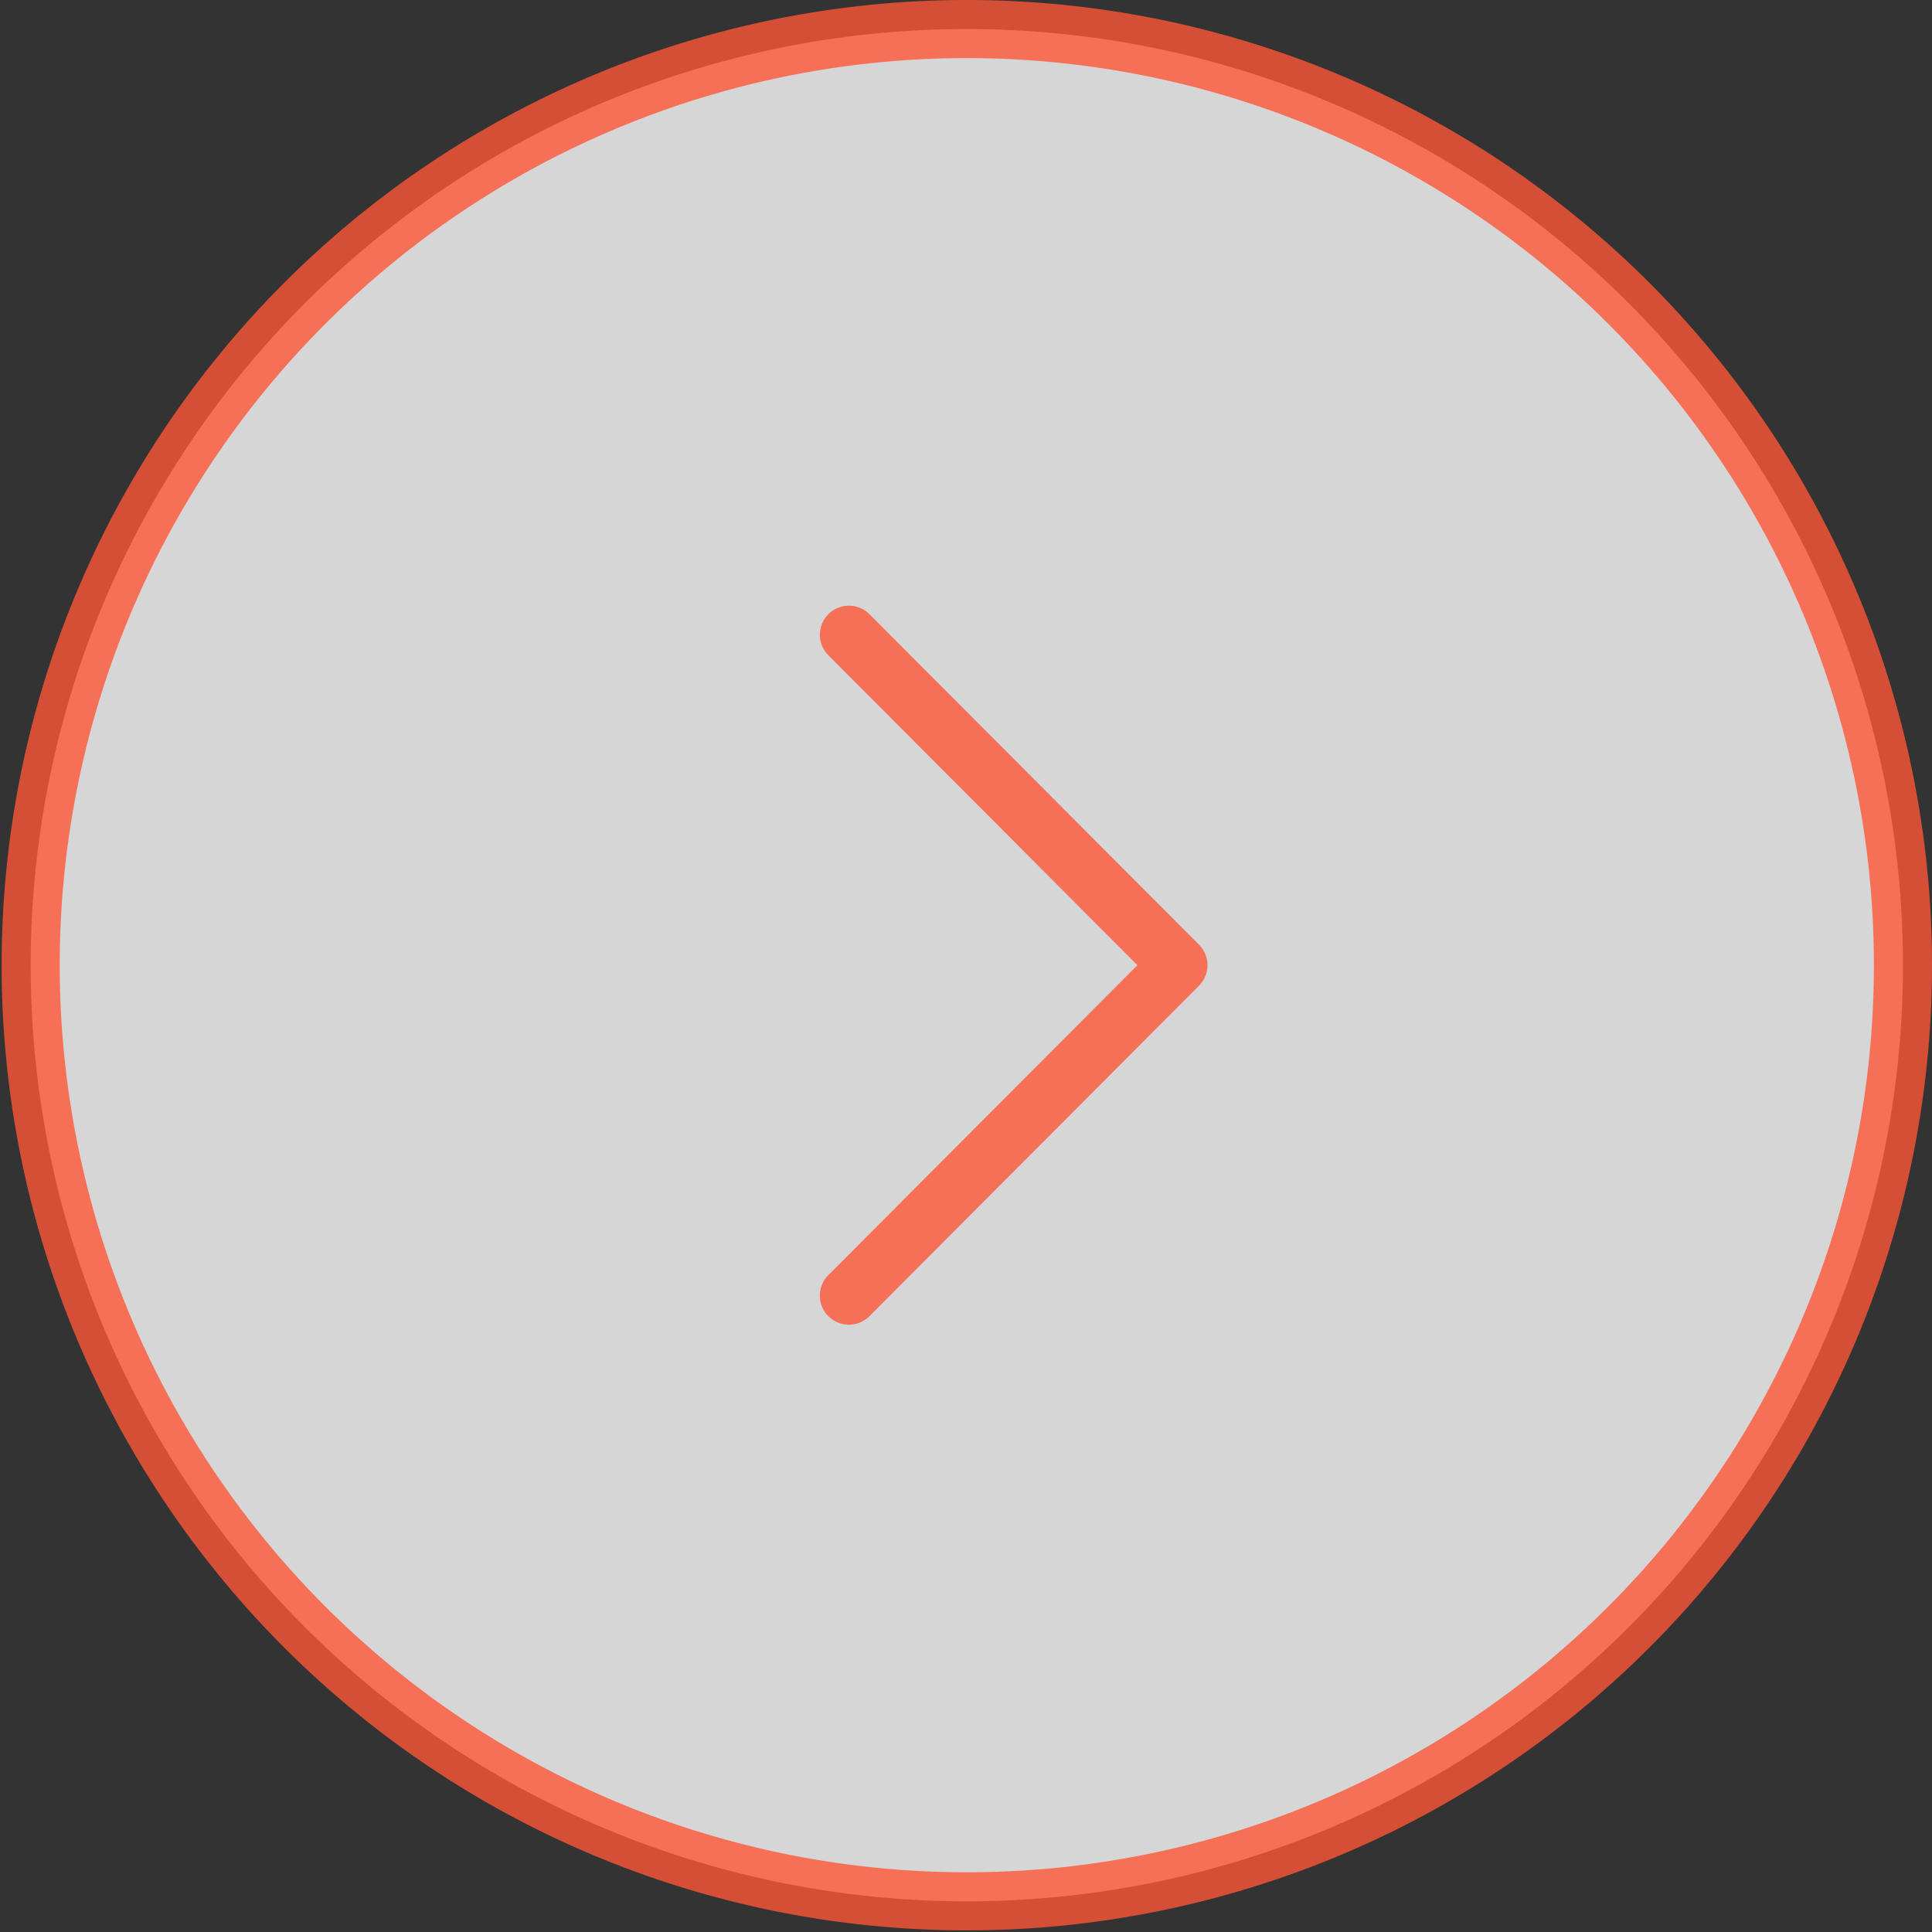 <?xml version="1.0" encoding="UTF-8" standalone="no"?>
<svg
  width="49.876"
  height="49.876"
  viewBox="0 0 49.876 49.876"
  version="1.1"
  id="svg1105"
  sodipodi:docname="carousel1-next.svg"
  inkscape:version="1.2.1 (9c6d41e4, 2022-07-14)"
  xmlns:inkscape="http://www.inkscape.org/namespaces/inkscape"
  xmlns:sodipodi="http://sodipodi.sourceforge.net/DTD/sodipodi-0.dtd"
  xmlns="http://www.w3.org/2000/svg"
  xmlns:svg="http://www.w3.org/2000/svg">
  <rect x="0" y="0" width="49.876" height="49.876" fill="#333333" stroke="none"/>
  <defs
    id="defs1109"/>
  <sodipodi:namedview
    id="namedview1107"
    pagecolor="#ffffff"
    bordercolor="#000000"
    borderopacity="0.25"
    inkscape:showpageshadow="2"
    inkscape:pageopacity="0.0"
    inkscape:pagecheckerboard="0"
    inkscape:deskcolor="#d1d1d1"
    showgrid="false"
    inkscape:zoom="5.8448812"
    inkscape:cx="21.386235"
    inkscape:cy="31.822717"
    inkscape:window-width="1309"
    inkscape:window-height="456"
    inkscape:window-x="64"
    inkscape:window-y="23"
    inkscape:window-maximized="0"
    inkscape:current-layer="vuesax_linear_arrow-circle-right"/>
  <g
    id="vuesax_linear_arrow-circle-right"
    data-name="vuesax/linear/arrow-circle-right"
    transform="translate(-496.553,-256.596)">
    <g
      id="arrow-circle-right"
      transform="translate(492.513,252.513)">
      <path
        id="Vector-2"
        data-name="Vector"
        d="M 48.333,24.167 A 24.167,24.167 0 1 1 24.167,0 24.167,24.167 0 0 1 48.333,24.167 Z"
        transform="translate(4.833,4.833)"
        fill="#ffffff"
        opacity="0.8"
        stroke="#fd5739"
        stroke-linecap="round"
        stroke-linejoin="round"
        stroke-width="1.5"/>
      <path
        id="Vector-3"
        data-name="Vector"
        d="M 0,17.062 8.507,8.531 0,0"
        transform="translate(25.955,20.469)"
        fill="transparent"
        opacity="0.8"
        stroke="#fd5739"
        stroke-linecap="round"
        stroke-linejoin="round"
        stroke-width="1.5"/>
    </g>
  </g>
</svg>
